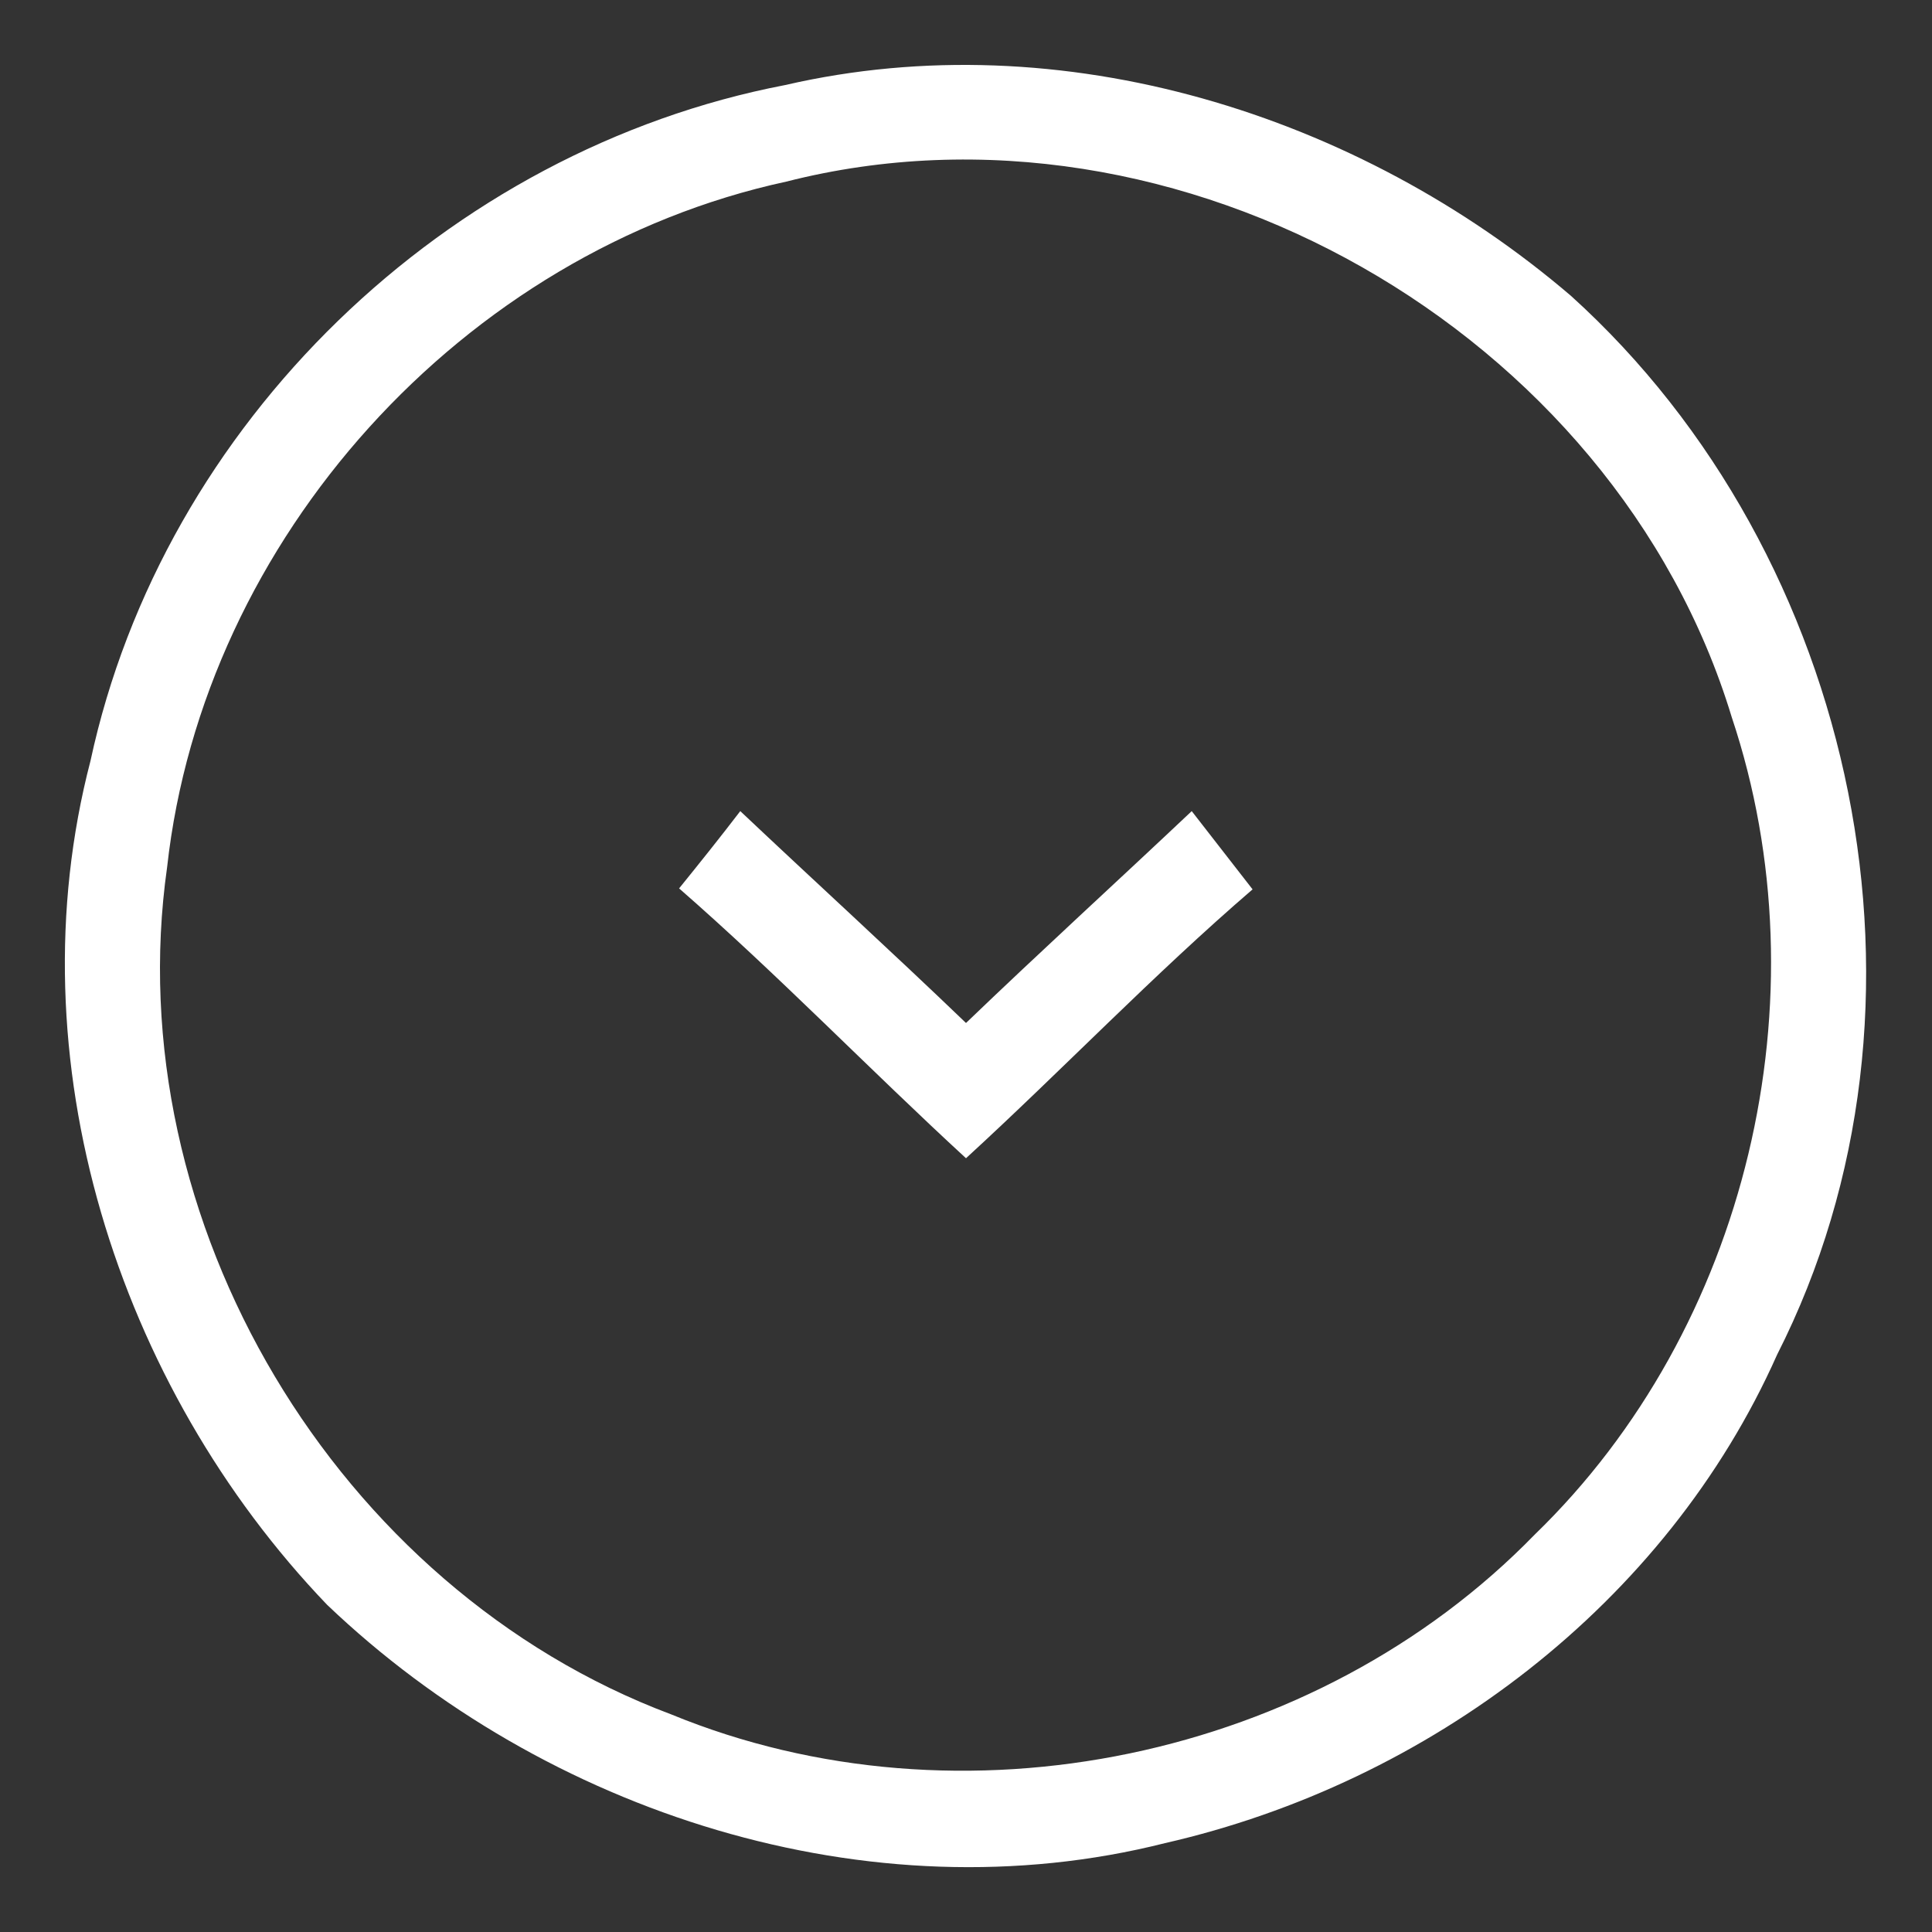 <?xml version="1.0" encoding="UTF-8" ?>
<!DOCTYPE svg PUBLIC "-//W3C//DTD SVG 1.1//EN" "http://www.w3.org/Graphics/SVG/1.1/DTD/svg11.dtd">
<svg width="60pt" height="60pt" viewBox="0 0 60 60" version="1.1" xmlns="http://www.w3.org/2000/svg">
<rect x="0" y="0" width="60" height="60" fill="#333333" stroke="none"/>
<g id="#fff">
<path fill="#fff" opacity="1.00" d=" M 24.39 2.64 C 32.97 0.66 42.19 3.54 48.79 9.19 C 57.71 17.25 60.68 31.26 55.19 42.07 C 51.74 49.82 44.37 55.37 36.18 57.24 C 26.99 59.56 16.93 56.30 10.16 49.84 C 3.64 43.04 0.40 32.87 2.81 23.63 C 5.07 13.14 13.87 4.66 24.39 2.64 M 24.42 5.64 C 14.39 7.81 6.32 16.72 5.19 26.93 C 3.63 37.92 10.45 49.34 20.84 53.24 C 29.84 56.94 40.87 54.64 47.66 47.66 C 54.28 41.25 56.70 31.00 53.78 22.27 C 50.14 10.28 36.59 2.54 24.42 5.64 Z" />
<path fill="#fff" opacity="1.00" d=" M 21.09 27.59 C 21.73 26.80 22.37 26.00 22.99 25.19 C 25.32 27.39 27.69 29.55 30.00 31.77 C 32.31 29.55 34.68 27.39 37.01 25.19 C 37.64 26.00 38.27 26.81 38.90 27.62 C 35.82 30.27 33.00 33.22 30.00 35.97 C 27.00 33.21 24.16 30.27 21.09 27.59 Z" />
</g>
</svg>
